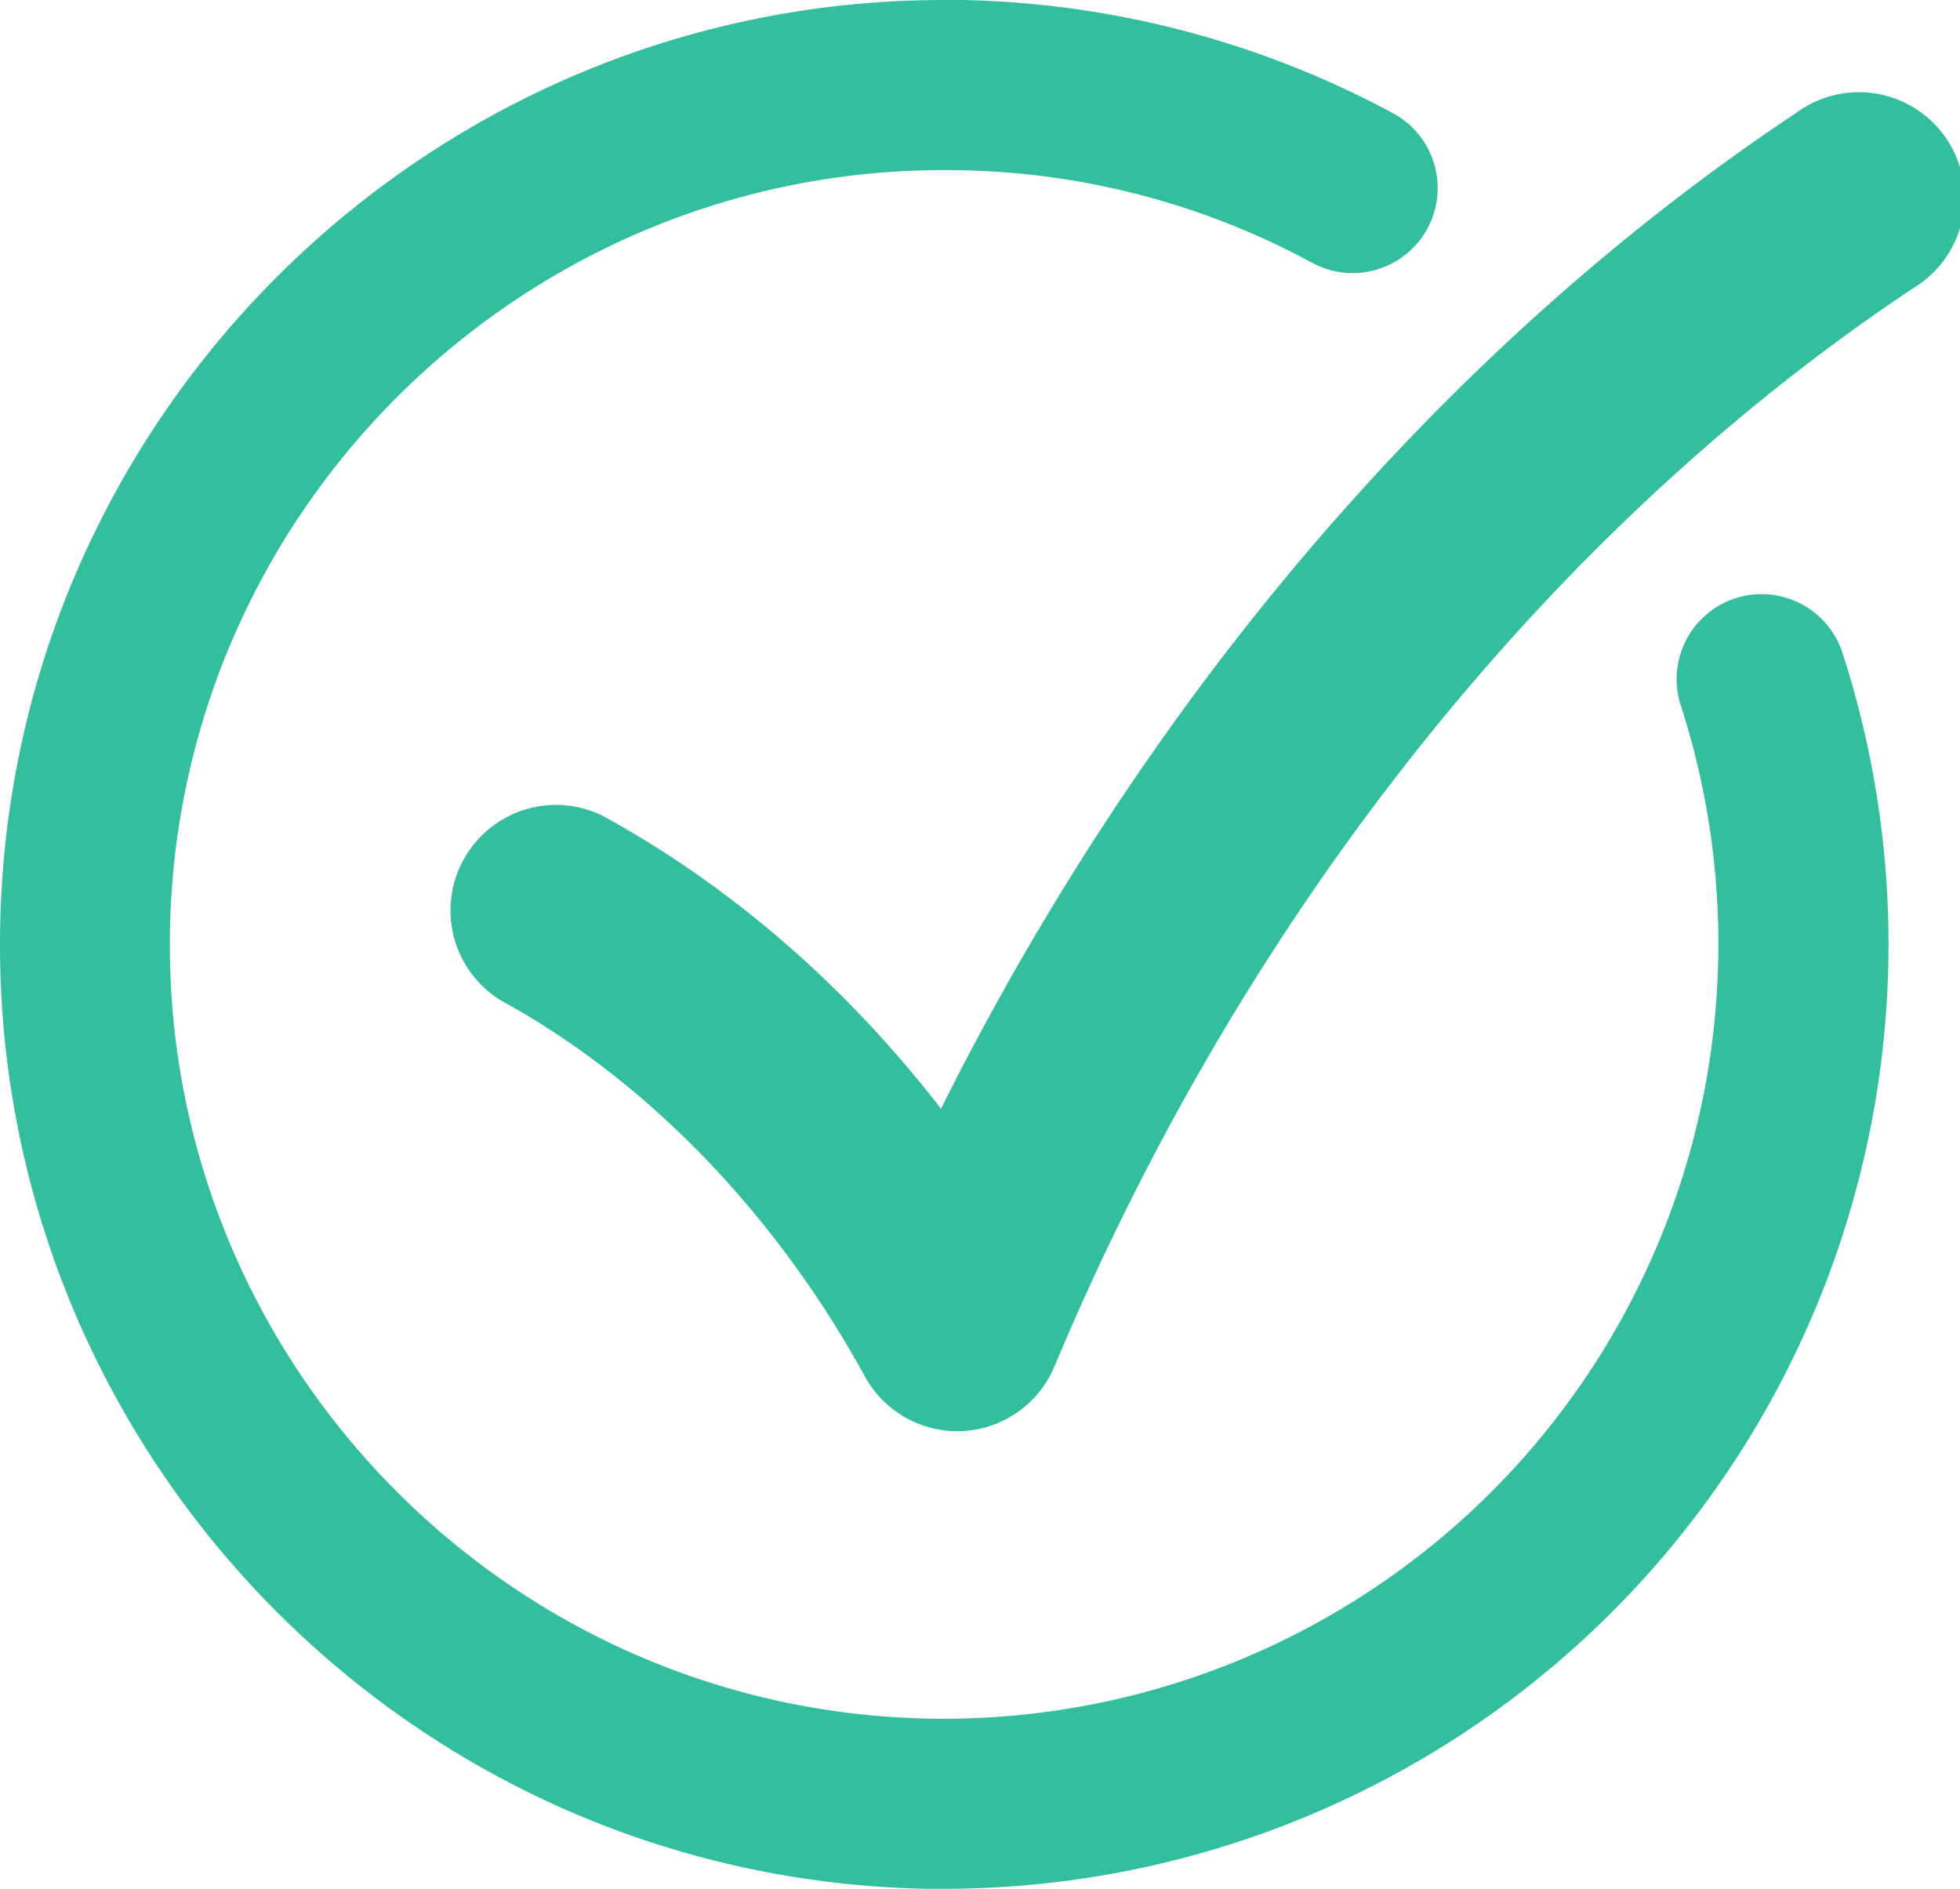 <?xml version="1.0" encoding="UTF-8"?> <svg xmlns="http://www.w3.org/2000/svg" id="af9d31e1-a0cf-4e0f-a849-0ff50ca9382a" data-name="Layer 1" viewBox="0 0 501.57 483.26"><path d="M251.48,374.79a27,27,0,0,1-23.64-14C205,319.13,172,285,134.9,264.7a27,27,0,0,1,25.93-47.32c32.84,18,62.16,43.47,86.47,74.89C300.21,186.38,376.69,97,466.14,37.49A27,27,0,1,1,496,82.4c-93.14,62-171.16,160-219.67,275.83a27,27,0,0,1-23.46,16.52C252.43,374.78,252,374.79,251.48,374.79Z" transform="translate(-6.5 -8.6)" fill="#33bf9e"></path><path d="M248.24,491.86c-1.54,0-3.07,0-4.61,0C110.42,489.34,4.06,379,6.54,245.73,9,114.05,116.9,8.6,248.05,8.6c1.53,0,3,0,4.56,0A242.45,242.45,0,0,1,363,37.58a21.75,21.75,0,0,1-20.7,38.27,195.91,195.91,0,0,0-90.46-23.7C142.6,50.11,52.07,137.32,50,246.54s85.18,199.75,194.4,201.78A198.27,198.27,0,0,0,436.62,189.08,21.75,21.75,0,1,1,478,175.65,241.68,241.68,0,0,1,248.24,491.86Z" transform="translate(-6.5 -8.6)" fill="#33bf9e"></path></svg> 